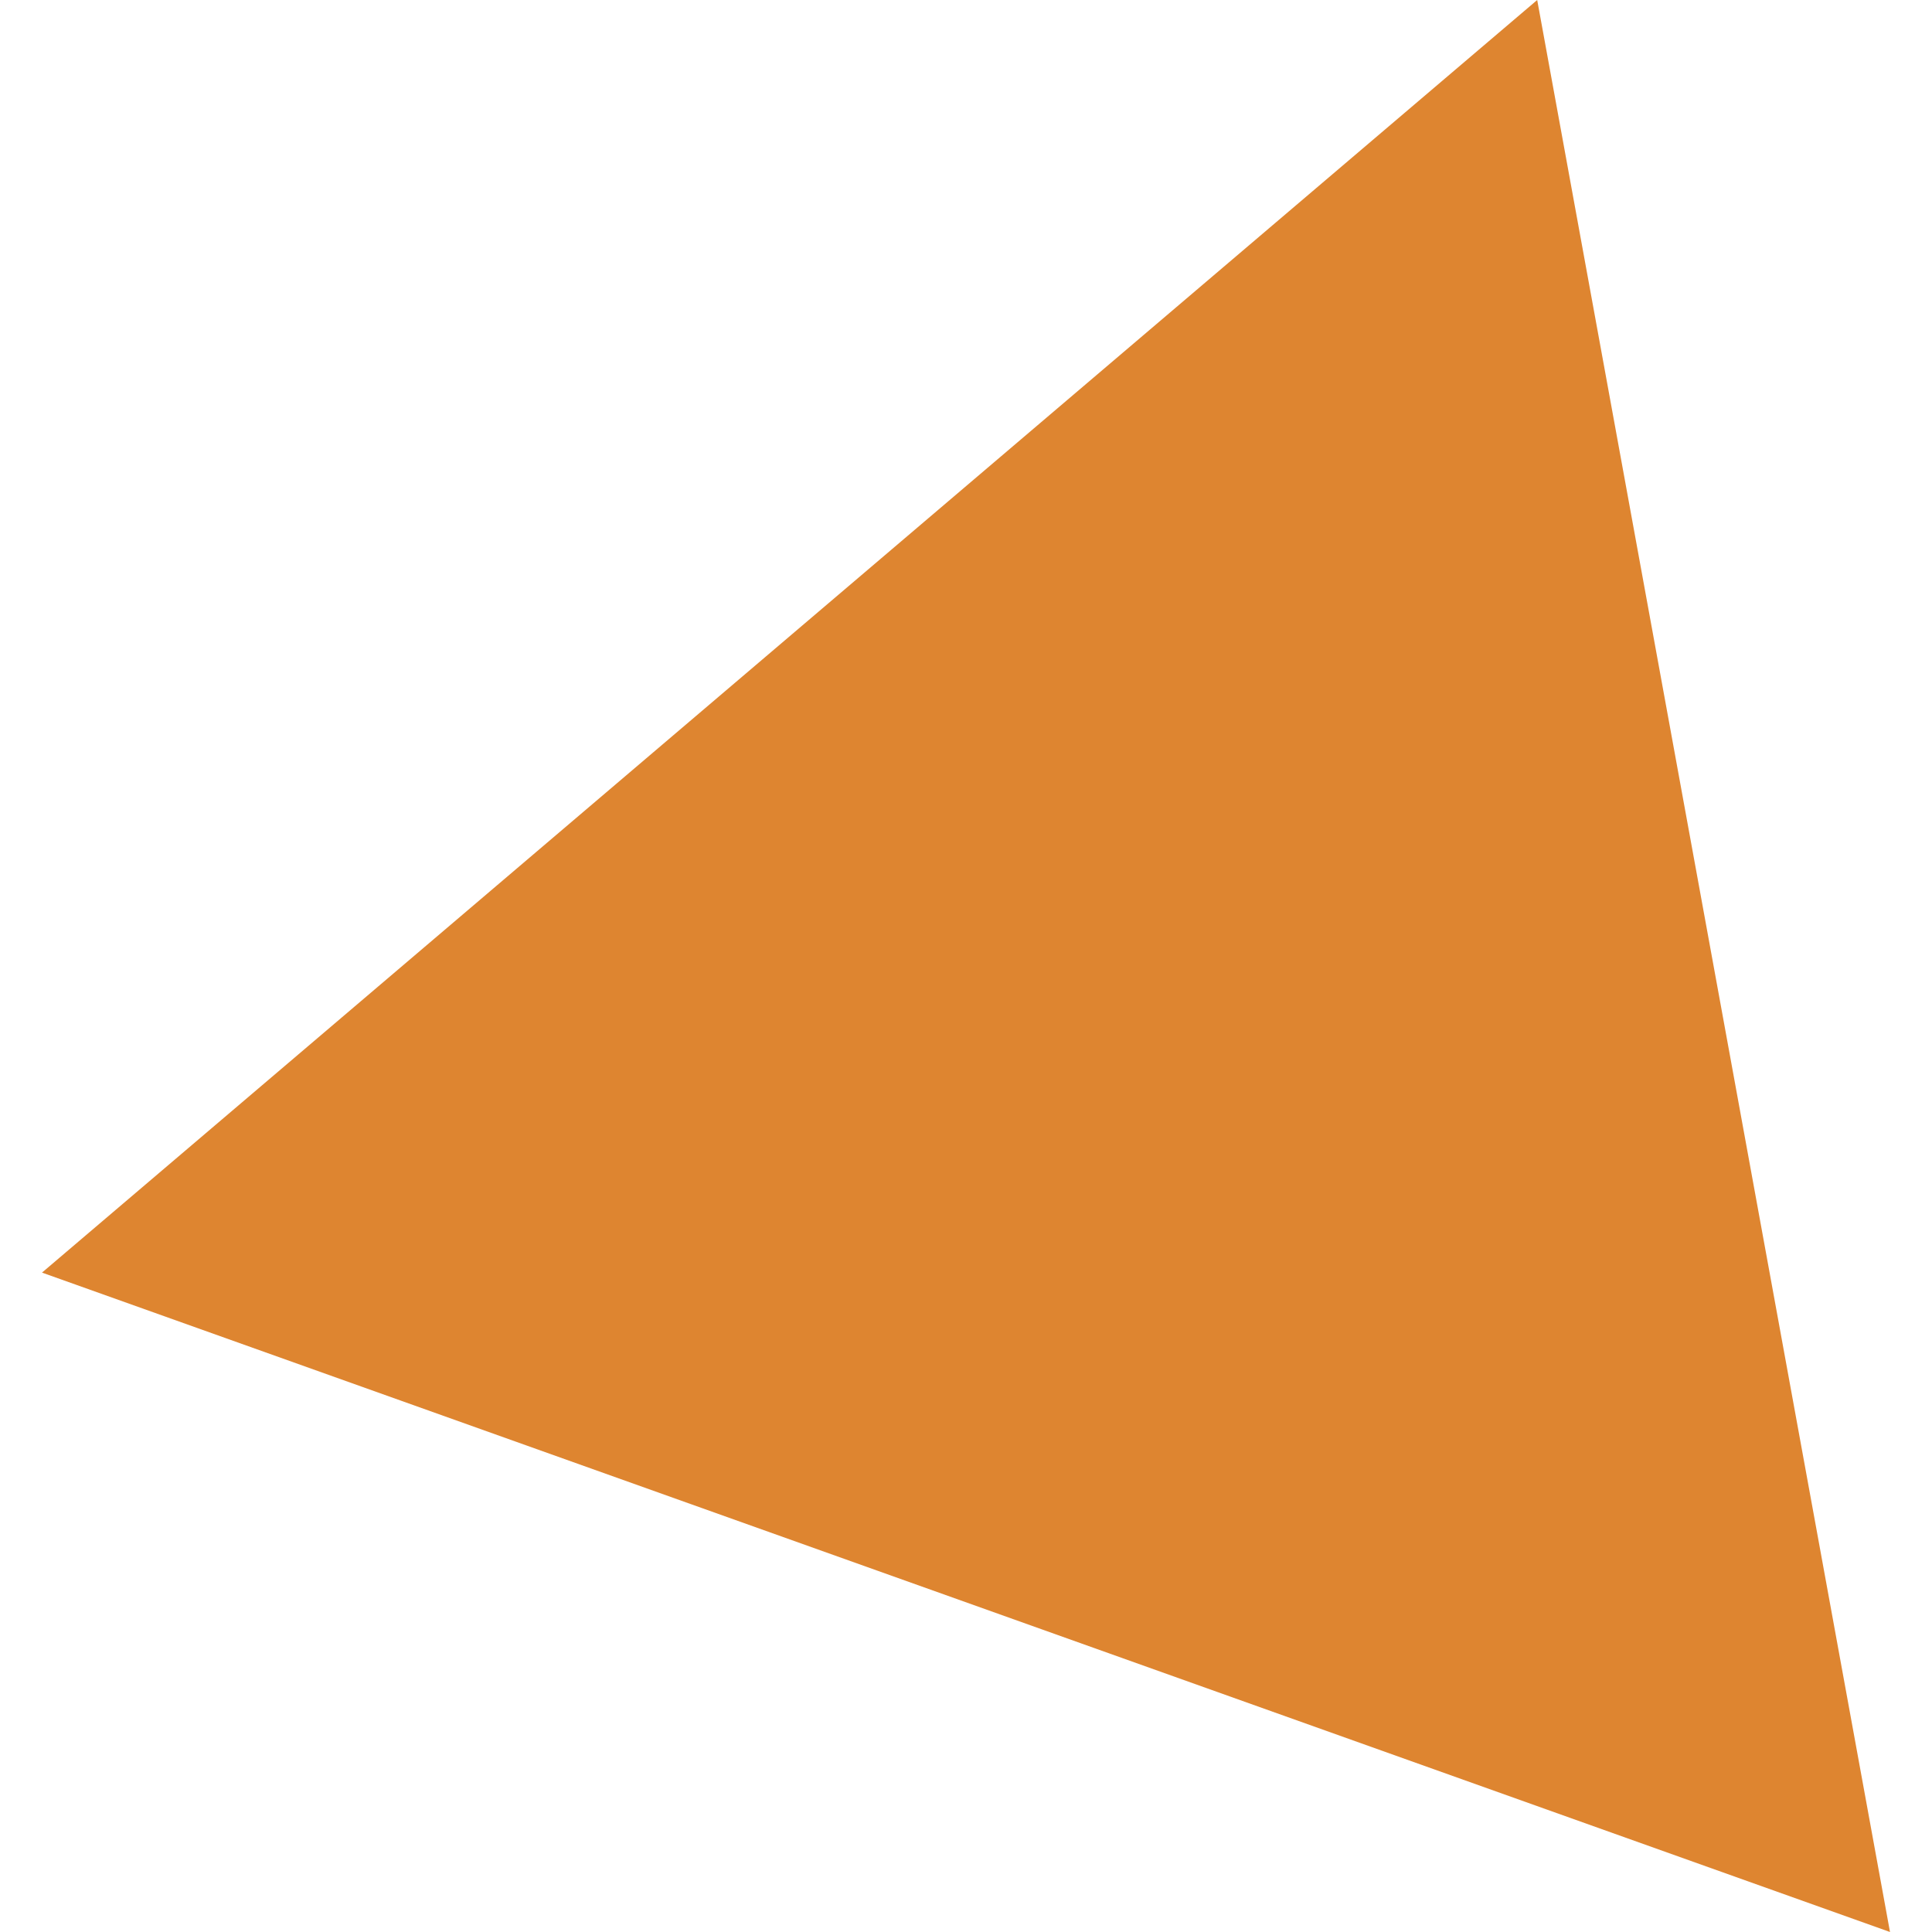 <?xml version="1.0" encoding="UTF-8"?>
<svg id="_レイヤー_2" xmlns="http://www.w3.org/2000/svg" version="1.1" viewBox="0 0 46 46">
  <!-- Generator: Adobe Illustrator 29.5.1, SVG Export Plug-In . SVG Version: 2.1.0 Build 141)  -->
  <defs>
    <style>
      .st0 {
        fill: #de8530;
      }
    </style>
  </defs>
  <g id="design">
    <polygon class="st0" points="36.6 0 1 30.3 45 46 36.6 0"/>
  </g>
</svg>